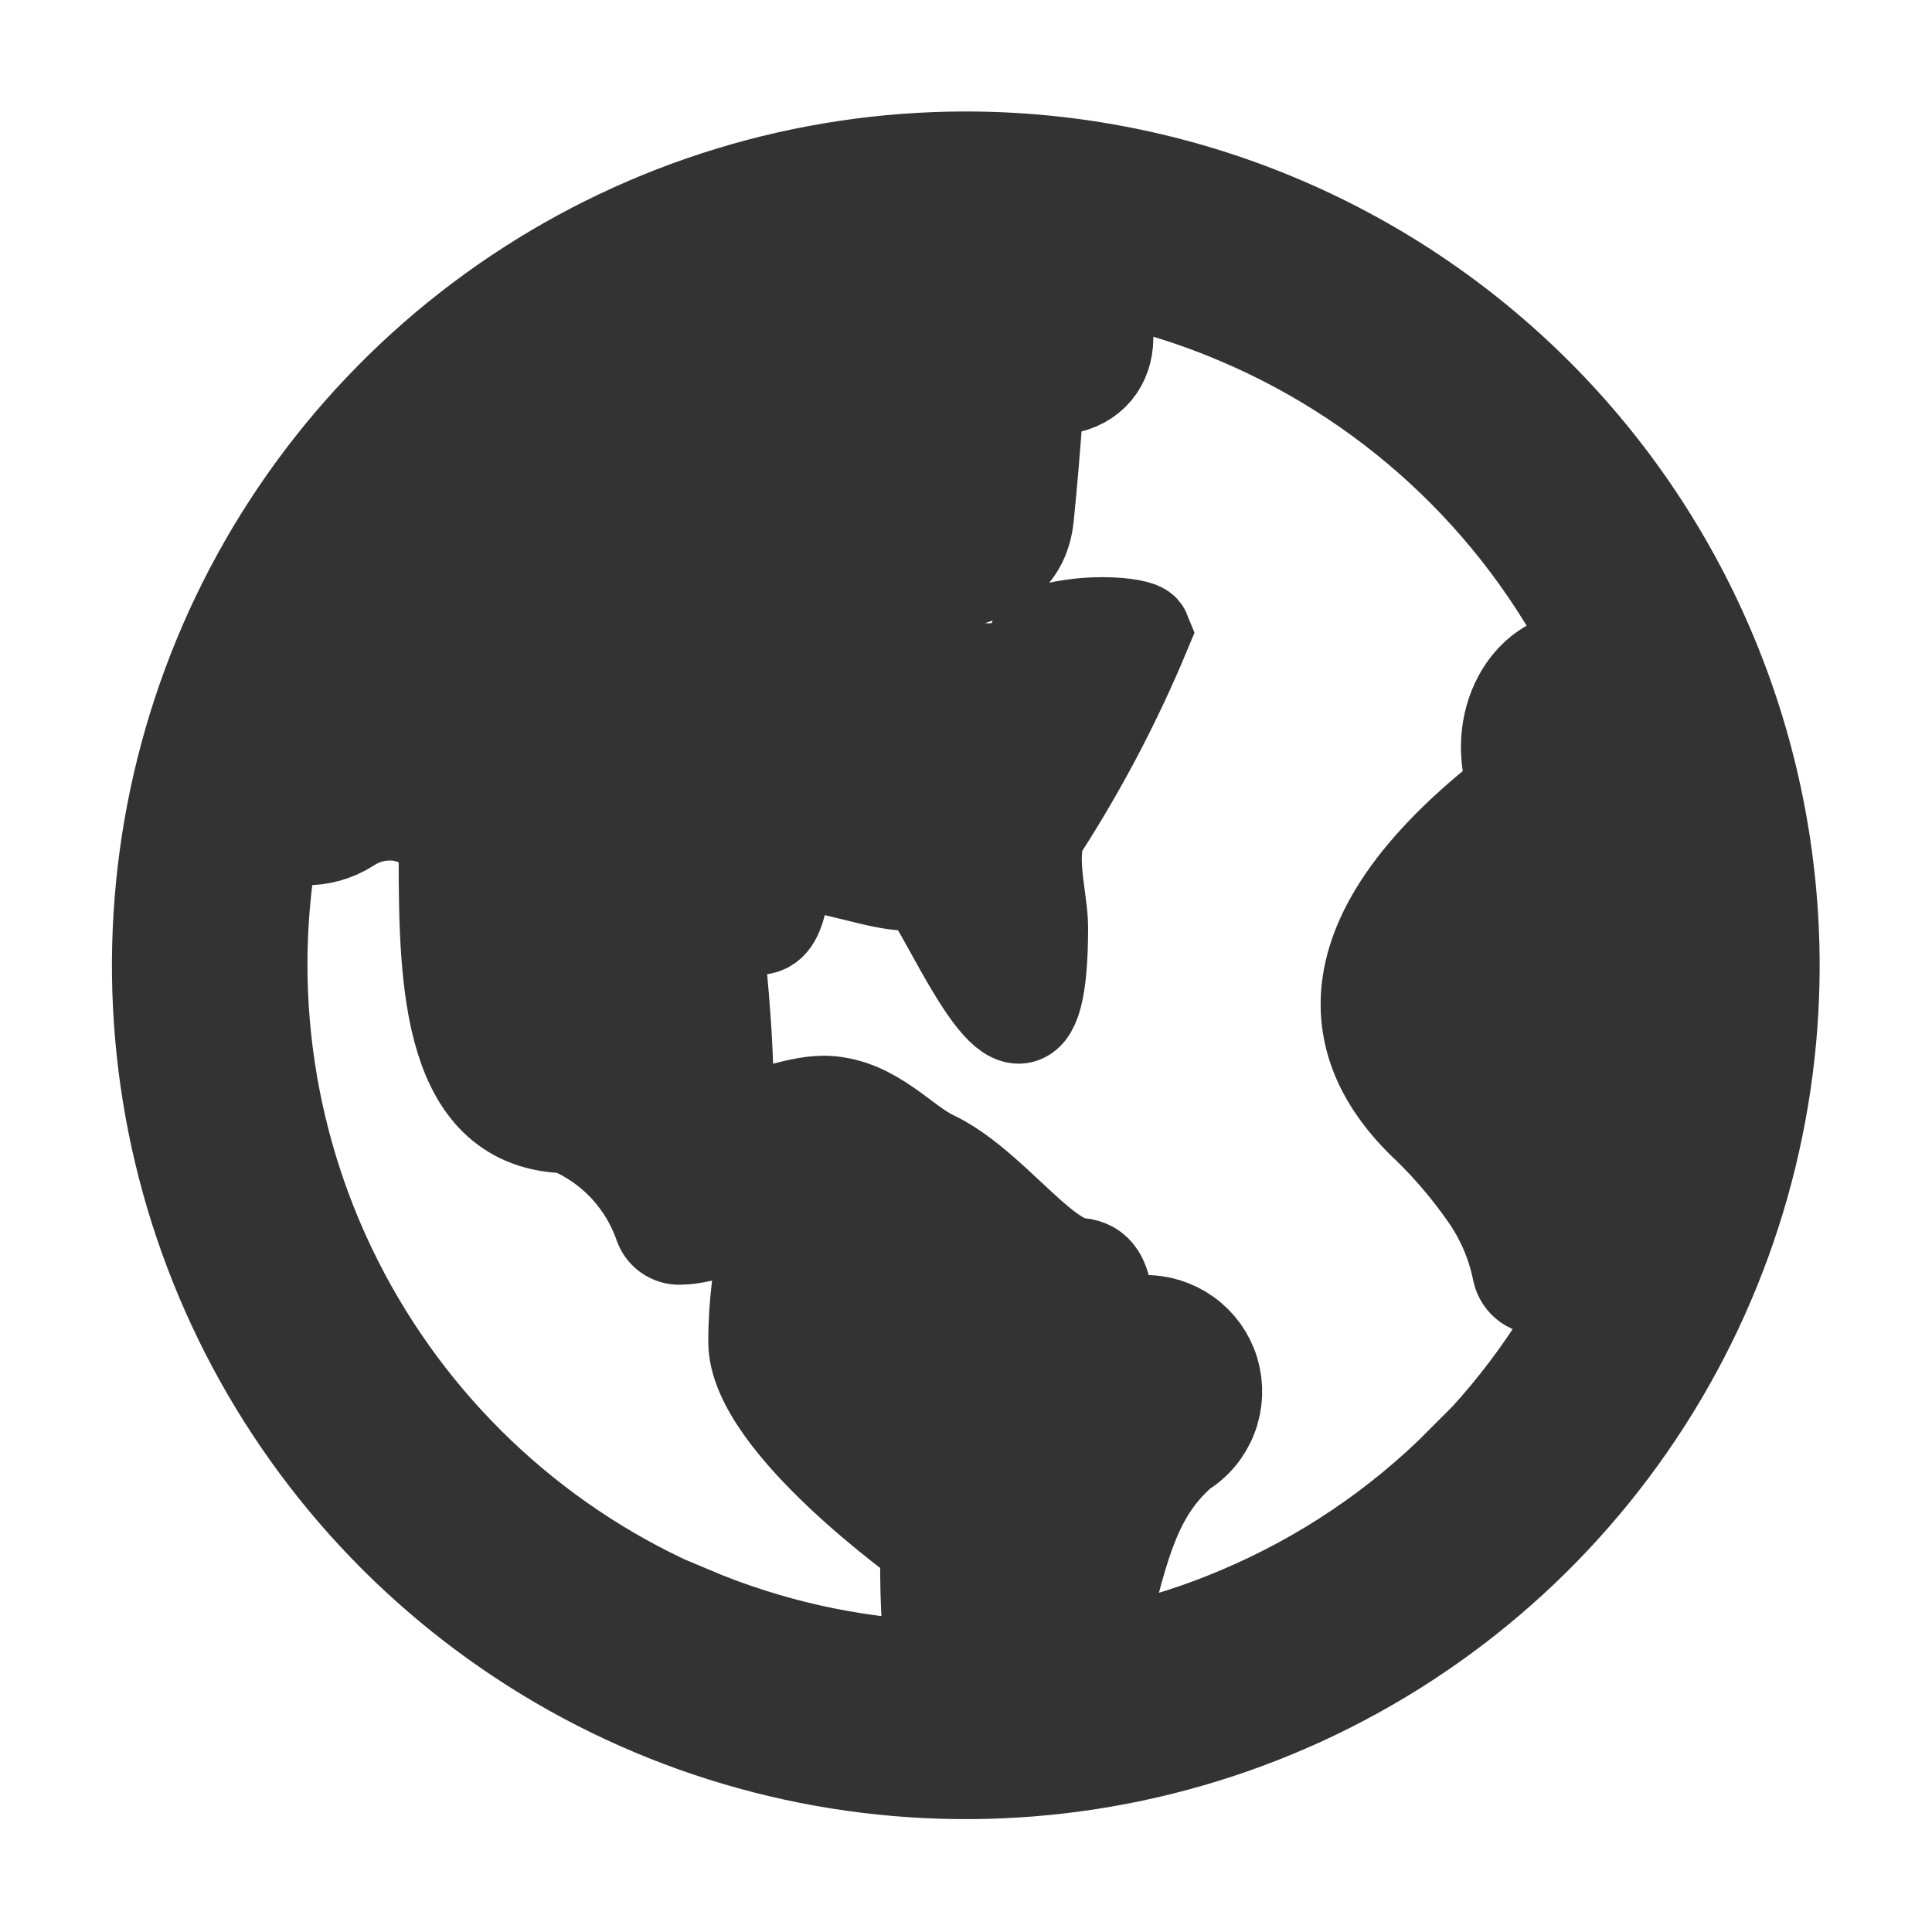 <svg fill="none" height="20" viewBox="0 0 20 20" width="20" xmlns="http://www.w3.org/2000/svg" xmlns:xlink="http://www.w3.org/1999/xlink"><mask id="a" height="20" maskUnits="userSpaceOnUse" width="20" x="0" y="0"><path d="m20 0h-20v20h20z" fill="#fff"/></mask><g mask="url(#a)"><path d="m9.988 1.654c-1.649.002-3.26.492-4.63 1.41-1.37.917-2.438 2.22-3.067 3.744s-.794 3.2-.471 4.817c.323 1.617 1.118 3.102 2.284 4.267 1.167 1.165 2.652 1.959 4.27 2.28s3.294.155 4.817-.476c1.523-.631 2.825-1.7 3.741-3.071.916-1.371 1.405-2.983 1.405-4.632-.001-1.096-.217-2.181-.637-3.193-.42-1.012-1.035-1.932-1.81-2.706s-1.695-1.388-2.708-1.807c-1.012-.419-2.098-.634-3.193-.633zm-2.844 15.062c-1.542-.653-2.813-1.815-3.601-3.292-.788-1.477-1.045-3.18-.728-4.824.109.042.224.063.341.064.156.003.31-.04.442-.124.128-.085.278-.131.432-.132.131-.002.26.033.372.1.068.035.126.088.165.153.04.066.06.141.06.218 0 1.329.046 2.748 1.254 2.767.227.092.431.232.599.41.168.178.296.39.376.621.015.04.042.074.079.096.036.022.079.031.121.025.187 0 .473-.121.776-.121.226 0 0 .384 0 1.213s1.782 2.093 1.782 2.093c-.01.432.008.864.054 1.293-.868-.035-1.722-.227-2.522-.565zm8.009-1.564c-.665.667-1.454 1.198-2.322 1.564-.395.168-.804.299-1.223.393-.027-.005-.054-.007-.081-.007-.068 0-.135.01-.2.028.253-1.067.373-1.668.9-2.121.134-.081.236-.204.292-.35.056-.146.062-.306.018-.456-.045-.15-.138-.28-.265-.371s-.28-.138-.436-.132c-.032-0-.064.002-.095.007-.022.001-.043.001-.065 0-.362 0-.122-.568-.507-.6-.4-.034-.934-.837-1.523-1.116-.31-.147-.611-.541-1.092-.562h-.028c-.3 0-.69.181-.887.181-.078 0-.127-.029-.127-.109 0-.93-.1-1.591-.111-1.853-.006-.09-.033-.116-.018-.116.147.043.3.063.453.06h.008c.3 0 .158-.627.458-.651.013-.001.026-.001.039 0 .267 0 .774.192 1.04.192.045.003.09-.007.129-.028.004-.001.007-.001.011 0 .144 0 .708 1.406 1.024 1.406.13 0 .219-.239.219-.912 0-.279-.147-.764 0-1.031.413-.641.768-1.317 1.061-2.021-.015-.037-.184-.072-.408-.072-.211-.001-.422.029-.624.091-.153.051.046.288-.166.339-.135.031-.273.047-.411.047-.623 0-1.073-.331-.869-.648.259-.389 1.187-.173 1.27-.954.037-.362.07-.769.095-1.116.004-.061.03-.117.074-.16.043-.043.101-.068.161-.071.606-.044.668-.766.1-1.226.612.089 1.211.257 1.78.5 1.667.707 3.014 2.005 3.782 3.645-.085-.054-.183-.084-.284-.085-.461 0-.884.625-.62 1.336-2.168 1.661-1.612 2.824-.9 3.485.219.214.418.449.593.7.169.24.286.512.343.8.011.049.04.093.081.122.041.029.092.041.142.034.266-.036.513-.16.7-.353-.363.821-.875 1.567-1.511 2.2z" fill="#333" stroke="#333"/></g></svg>